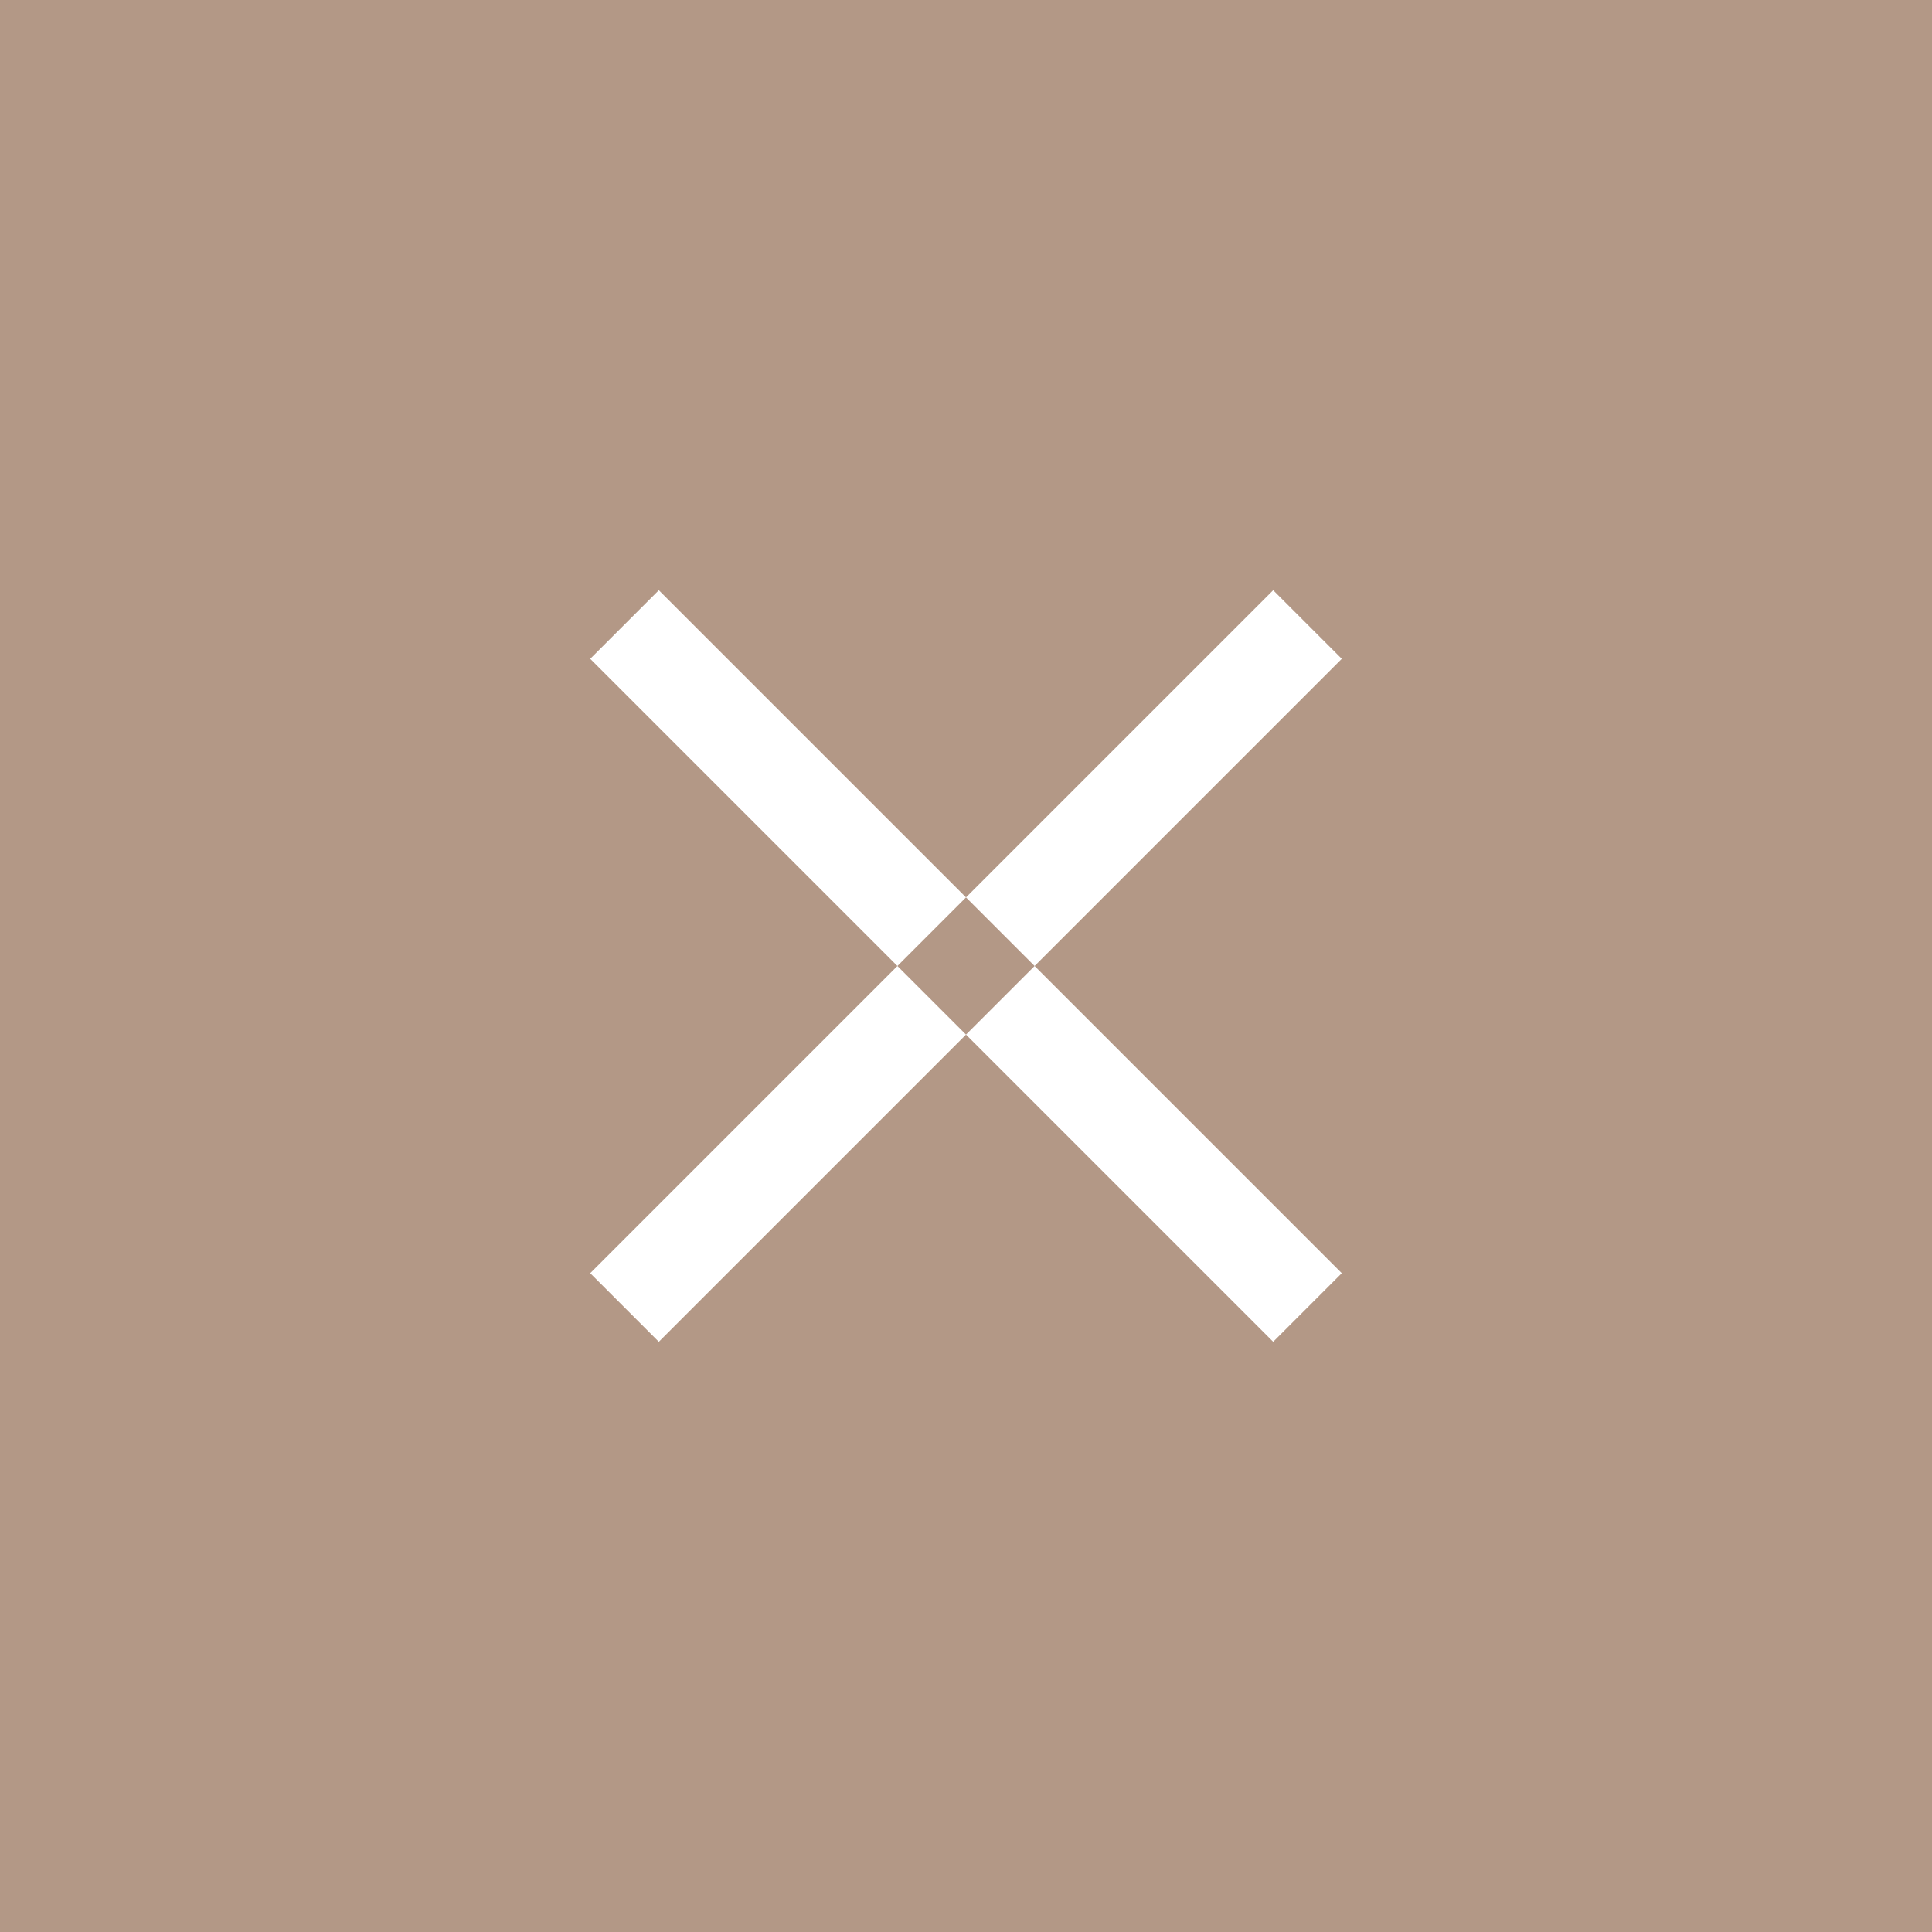 <svg id="modal_modal_close.svg" data-name="modal/modal_close.svg" xmlns="http://www.w3.org/2000/svg" width="40" height="40" viewBox="0 0 40 40">
  <defs>
    <style>
      .cls-1 {
        fill: #b39886;
      }

      .cls-2 {
        fill: #fff;
        fill-rule: evenodd;
      }
    </style>
  </defs>
  <rect id="長方形_38" data-name="長方形 38" class="cls-1" width="40" height="40"/>
  <path id="長方形_39" data-name="長方形 39" class="cls-2" d="M3104.36,1778.22l1.42,1.42-14.14,14.14-1.42-1.42Zm1.42,14.14-1.42,1.42-14.14-14.14,1.42-1.42Z" transform="translate(-3078 -1766)"/>
</svg>
